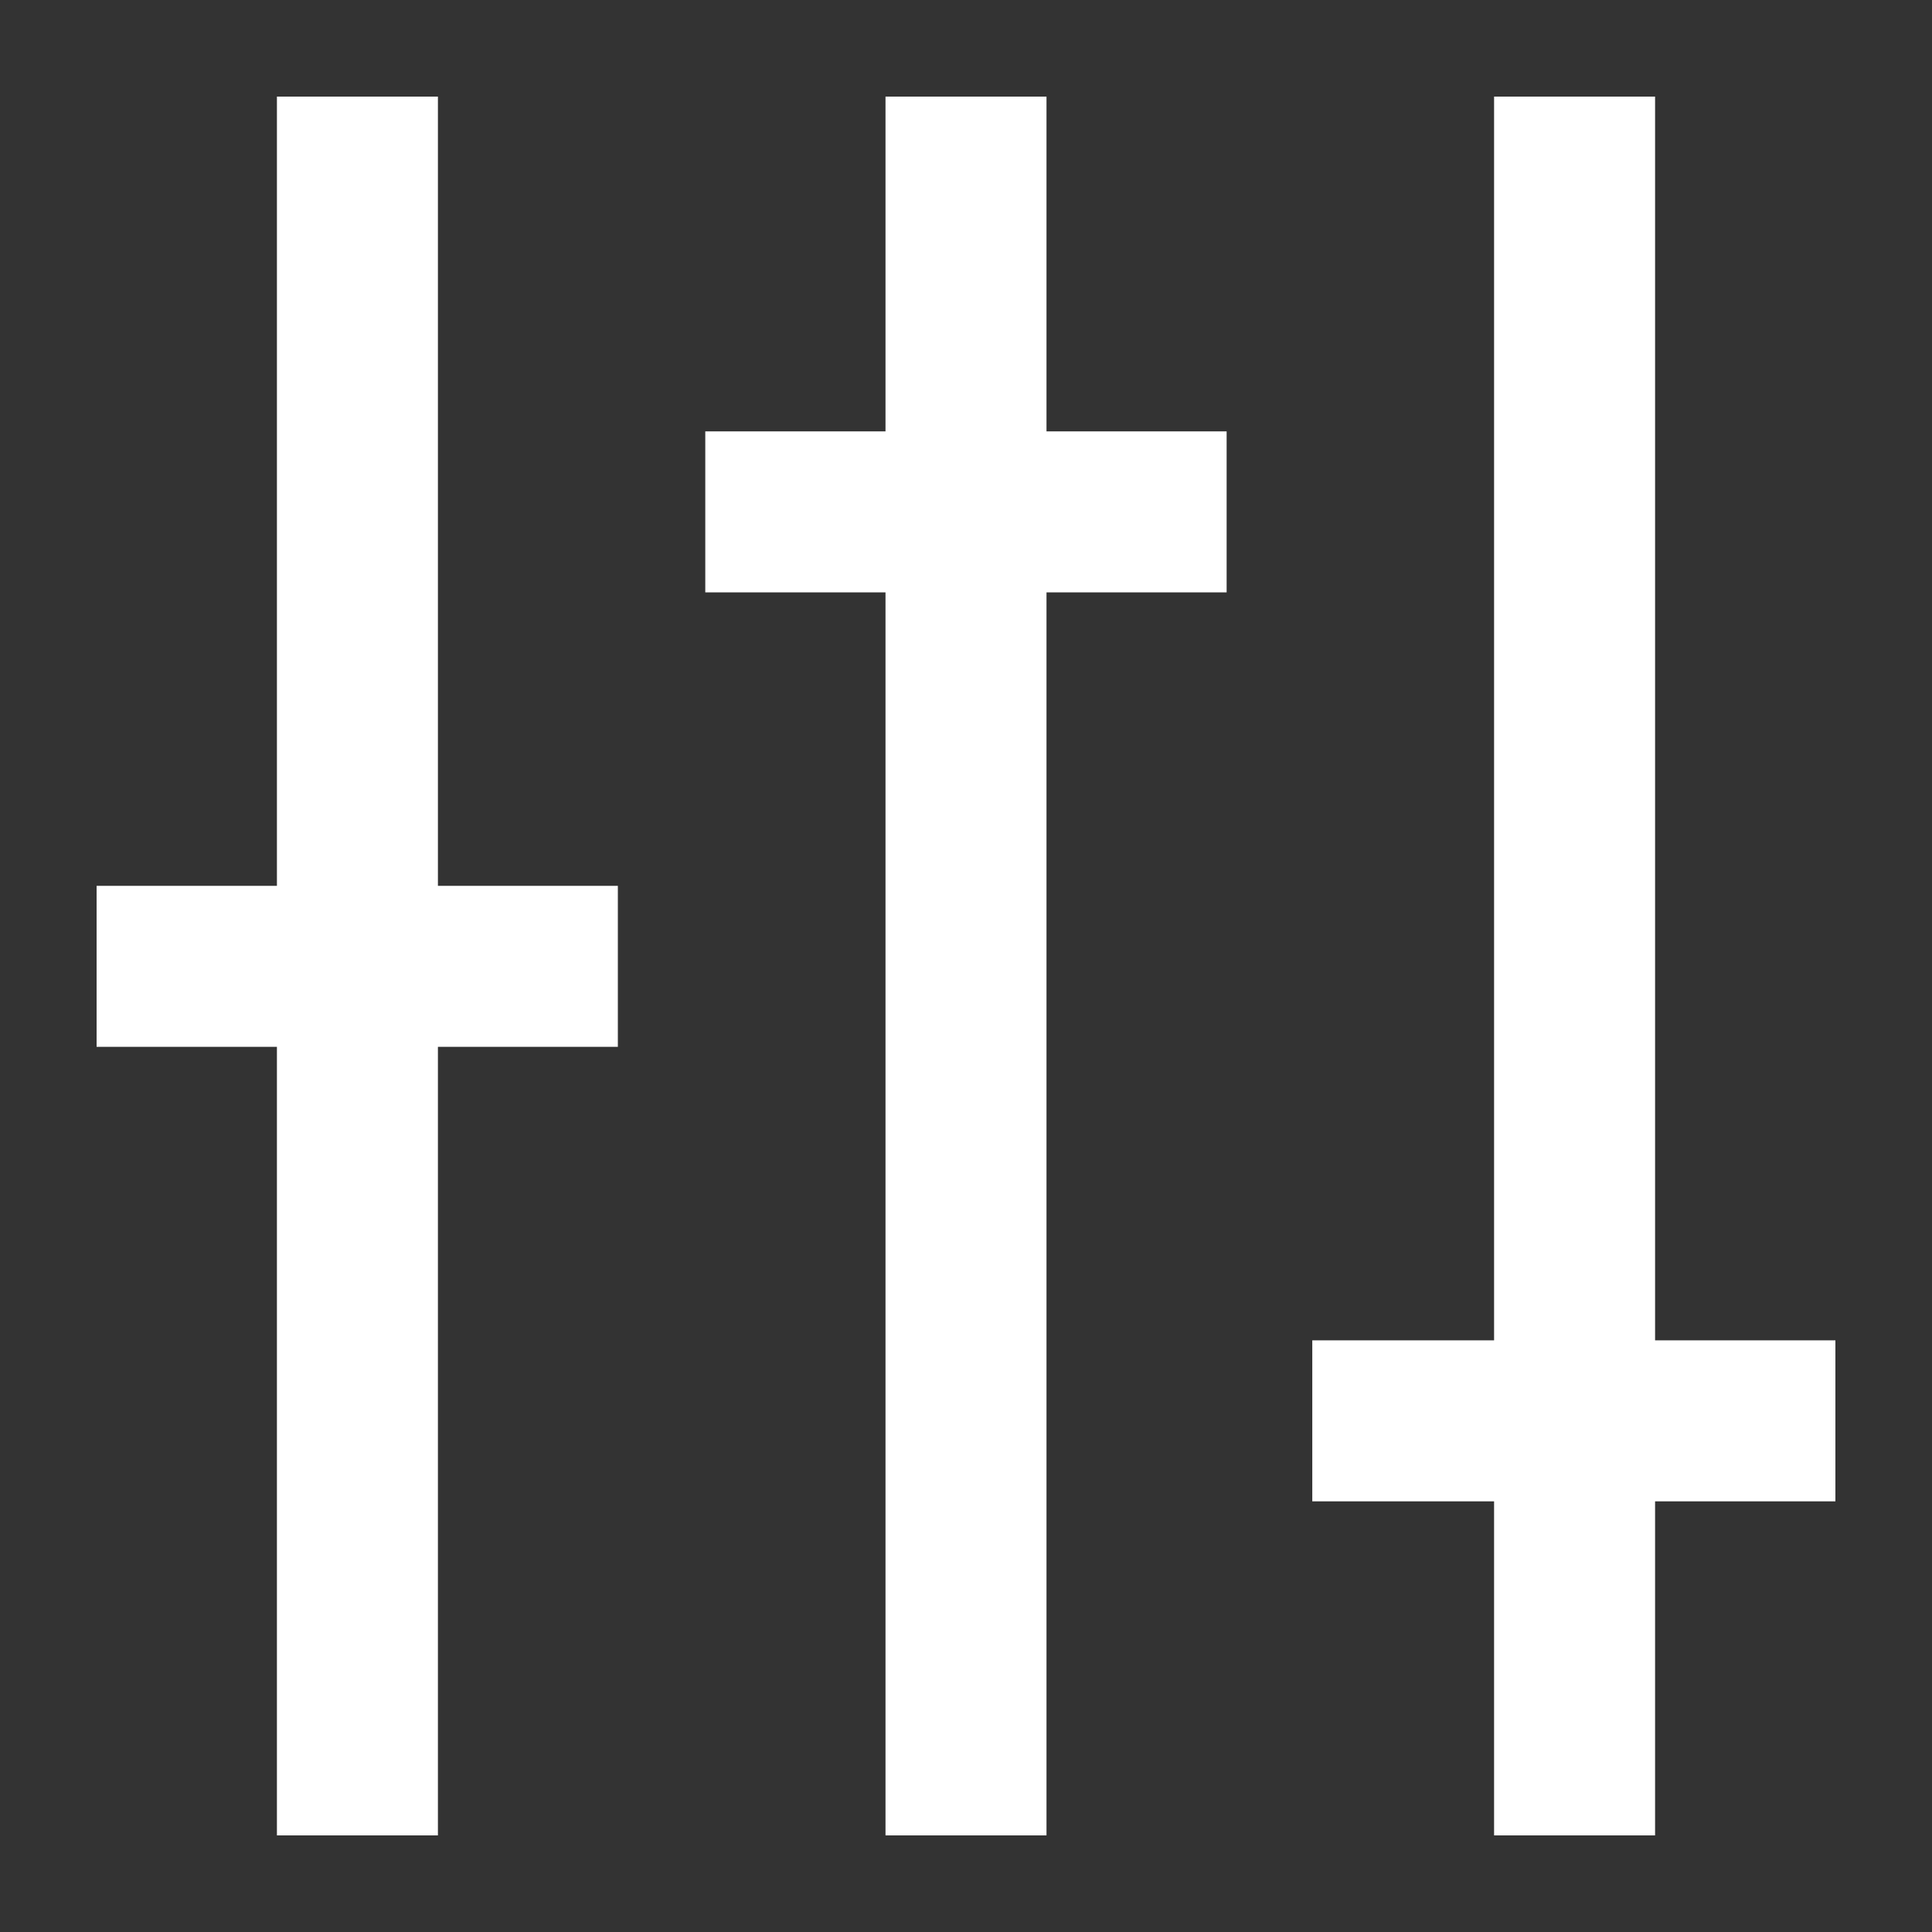 <?xml version="1.0" encoding="UTF-8"?>
<svg xmlns="http://www.w3.org/2000/svg" viewBox="0 0 60 60" width="32" height="32"><rect x="0" y="0" width="60" height="60" fill="#333333" stroke="none"/><path d="M13.6 3h-5v24.511H3v5h5.6V57h5V32.511h5.588v-5H13.6V3zM32.5 3h-5v10.396h-5.597v5H27.5V57h5V18.396h5.594v-5H32.5V3zM51.4 41.625V3h-5v38.625h-5.646v5H46.4V57h5V46.625H57v-5h-5.6z" style="fill: #ffffff;"/></svg>
